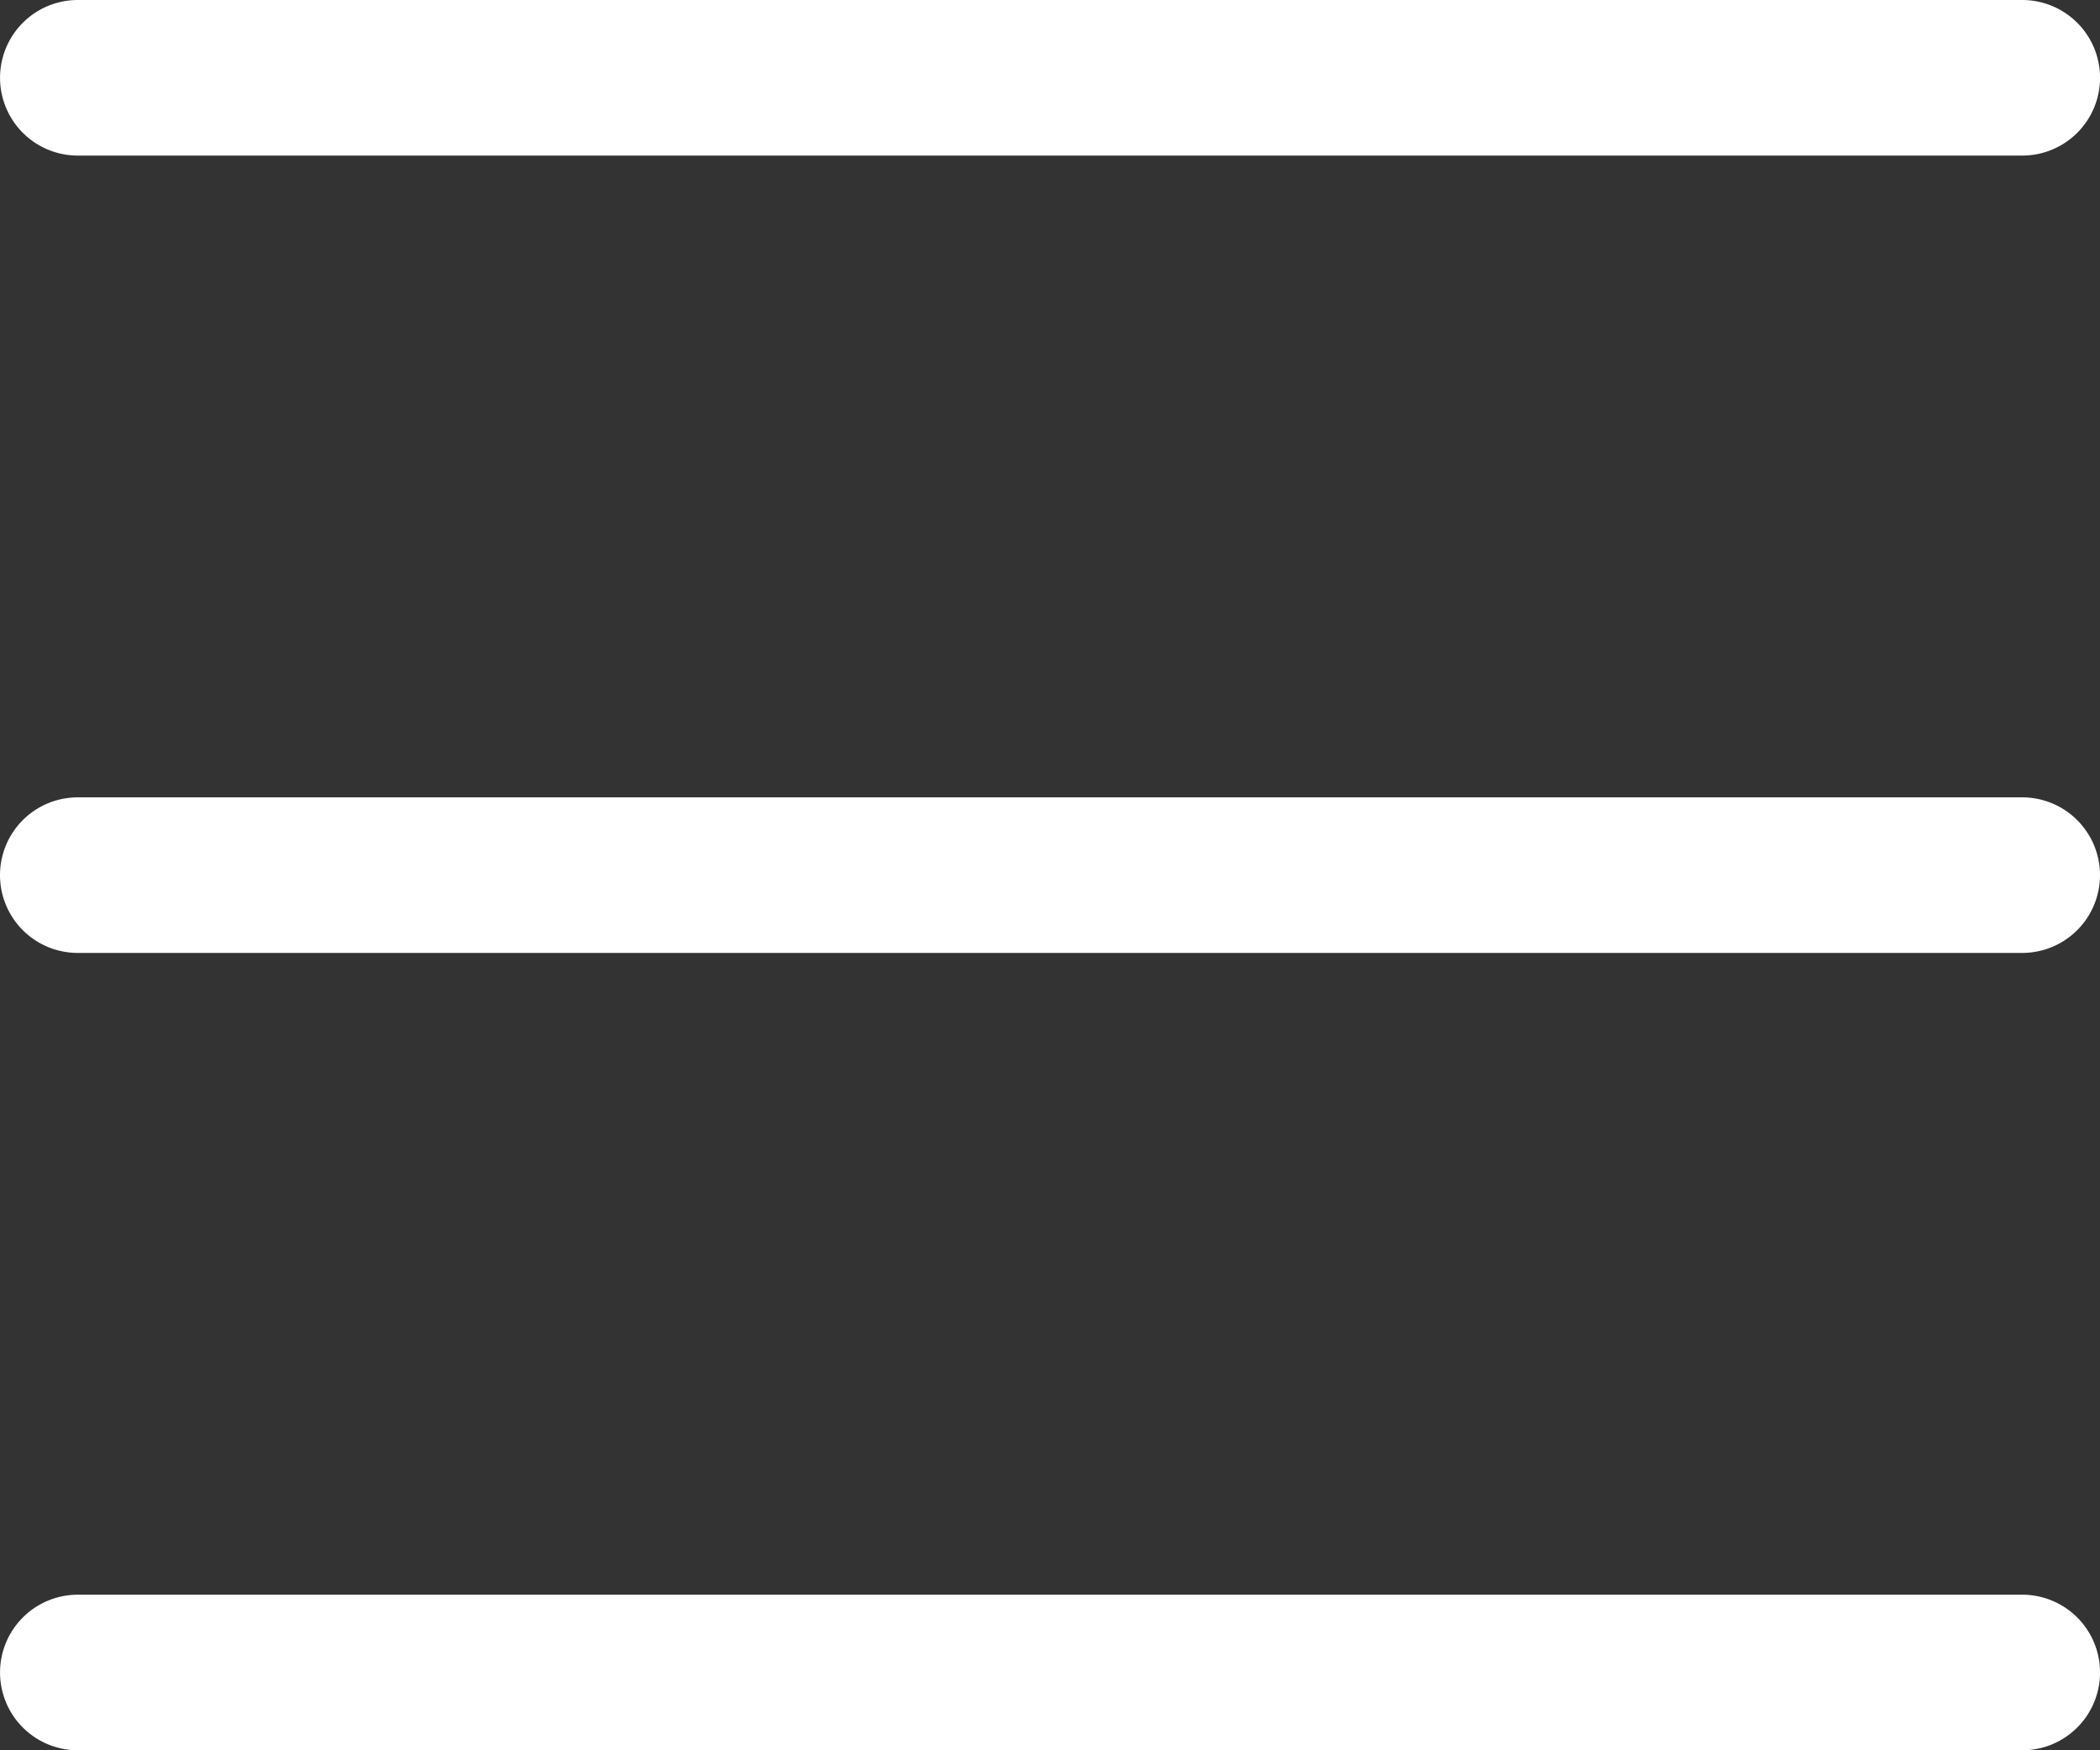 <svg xmlns="http://www.w3.org/2000/svg" width="54" height="45" viewBox="0 0 54 45"><rect x="0" y="0" width="54" height="45" fill="#333333" stroke="none"/><defs><style>.a{fill:#fff;}</style></defs><g transform="translate(2.001 2)"><path class="a" d="M-15980.714-5343.895h-50a2,2,0,0,1-2-2,2,2,0,0,1,2-2h50a2,2,0,0,1,2,2A2,2,0,0,1-15980.714-5343.895Z" transform="translate(16030.714 5345.895)"/><path class="a" d="M-15980.718-5343.895h-50a2,2,0,0,1-2-2,2,2,0,0,1,2-2h50a2,2,0,0,1,2,2A2,2,0,0,1-15980.718-5343.895Z" transform="translate(16030.717 5366.395)"/><path class="a" d="M-15980.714-5343.895h-50a2,2,0,0,1-2-2,2,2,0,0,1,2-2h50a2,2,0,0,1,2,2A2,2,0,0,1-15980.714-5343.895Z" transform="translate(16030.714 5386.895)"/></g></svg>
